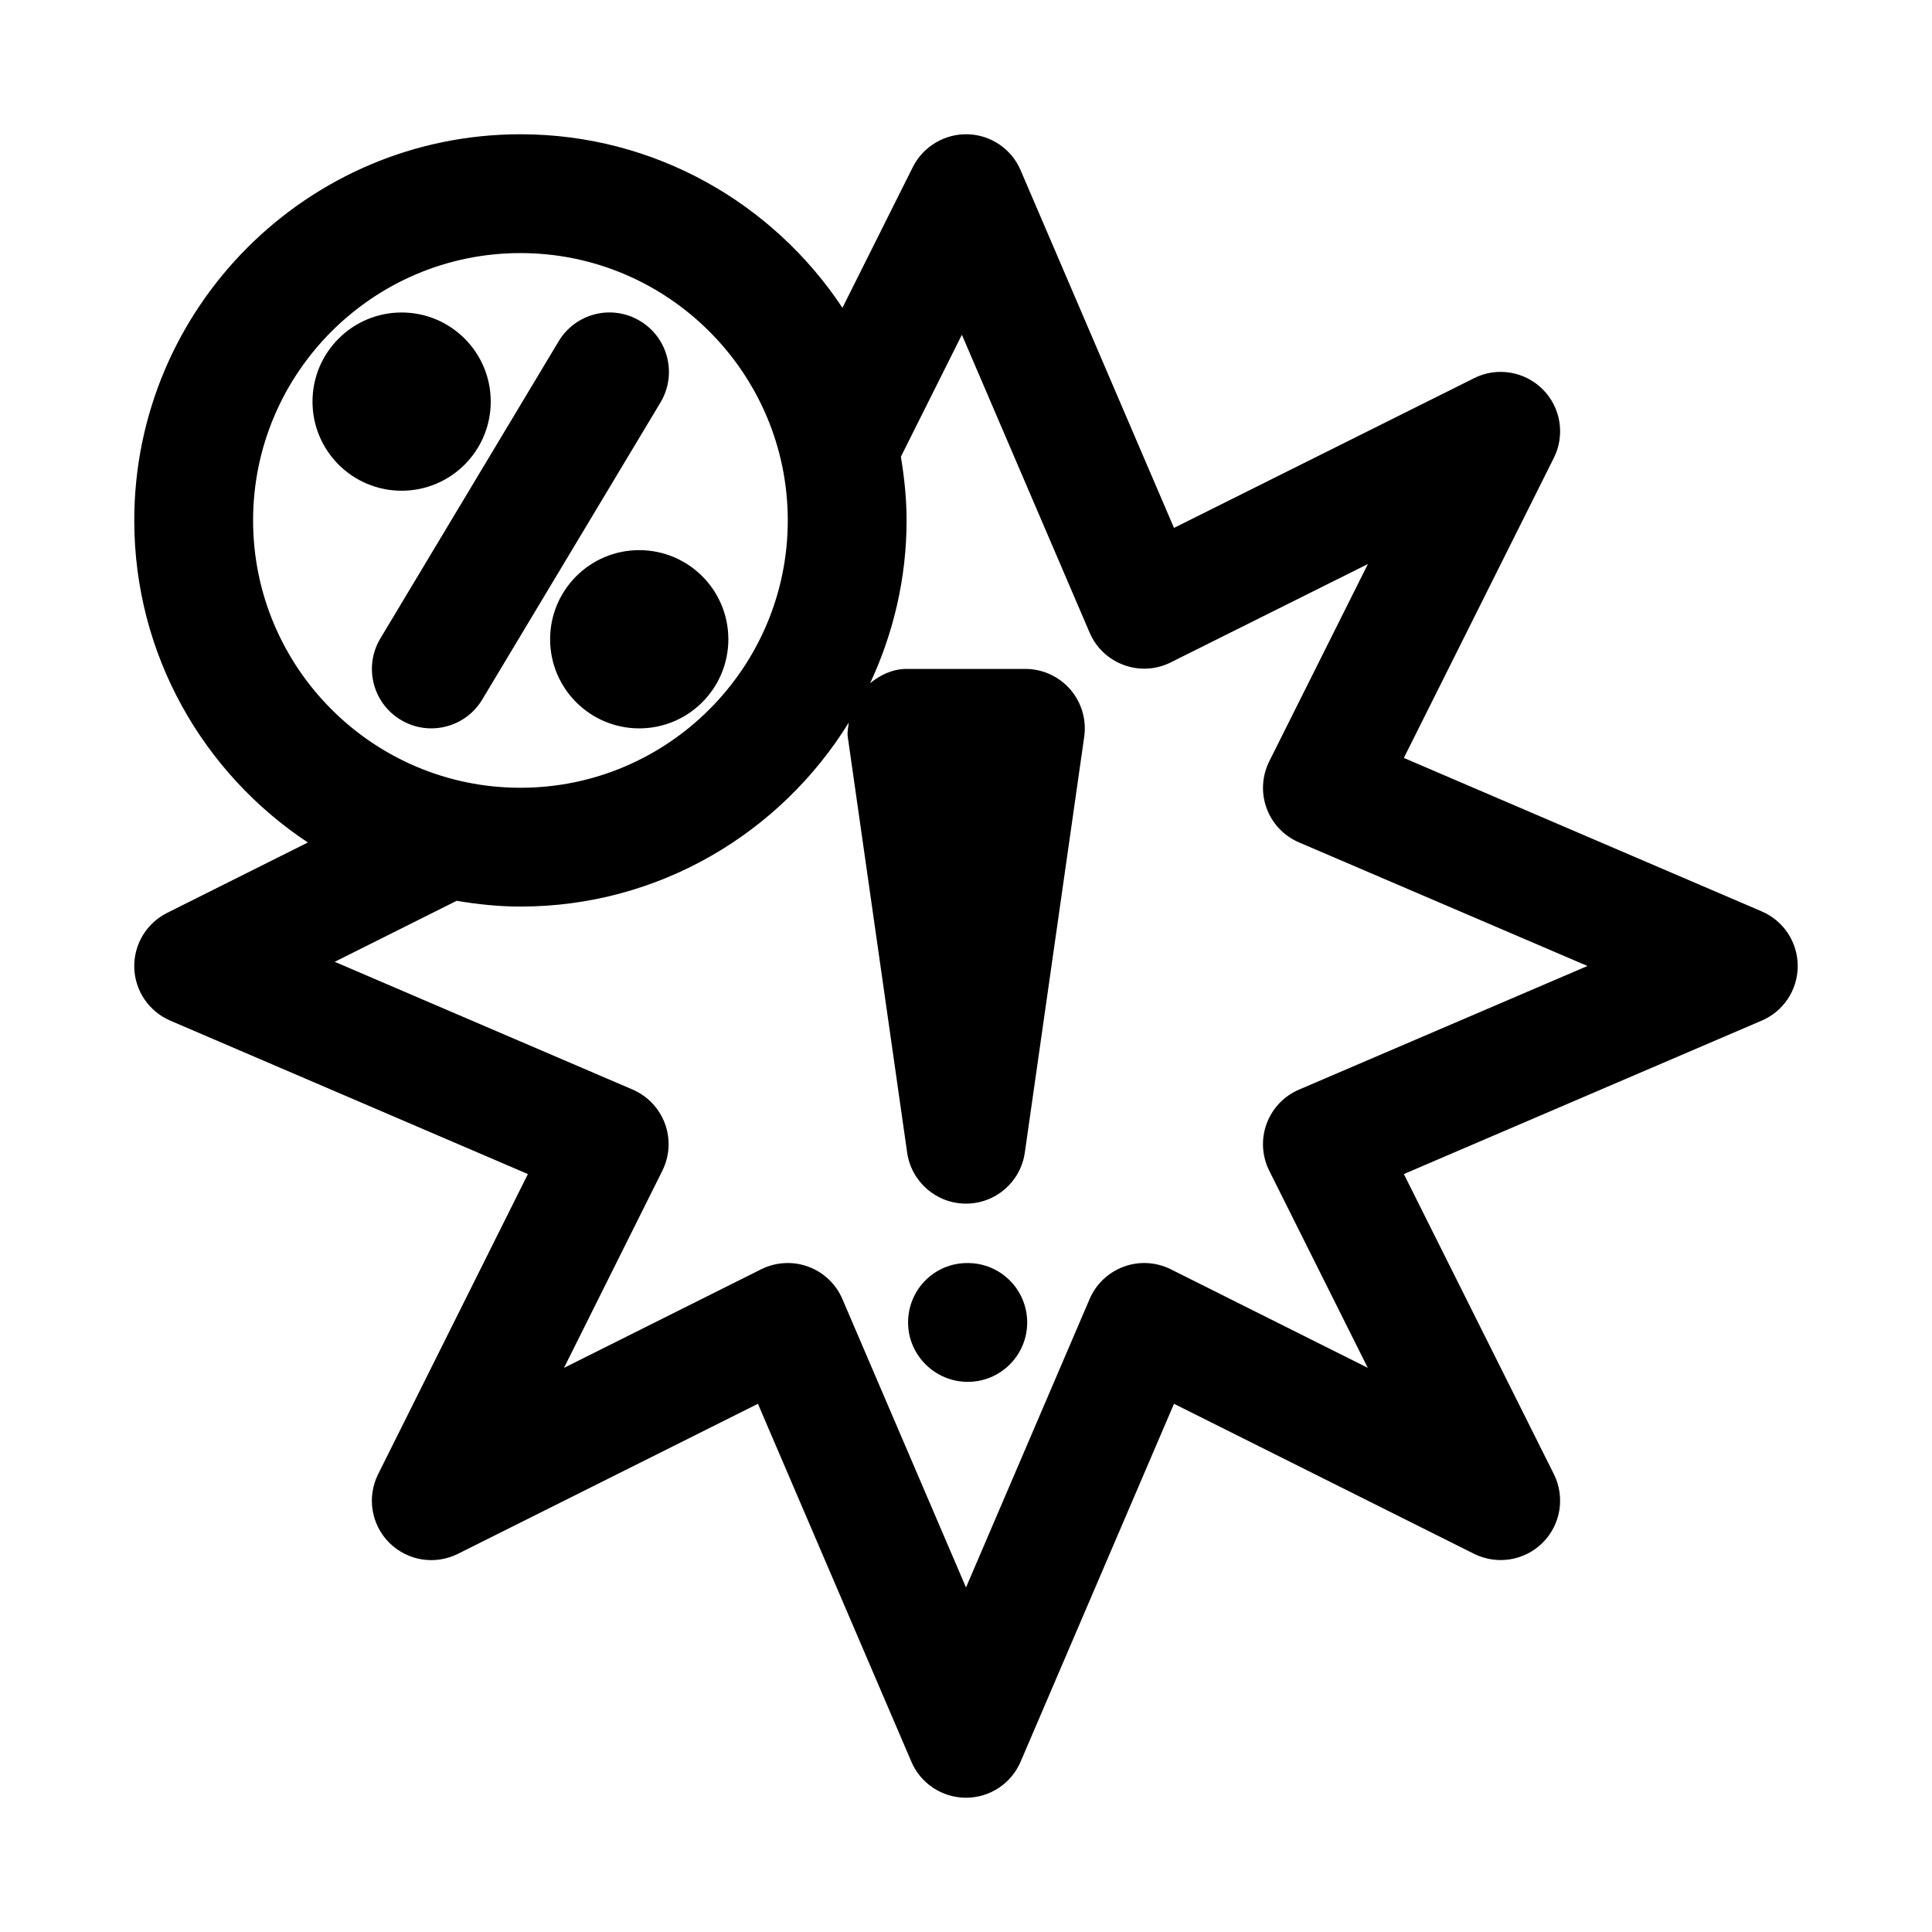 <?xml version="1.0" encoding="UTF-8"?>
<!-- Uploaded to: SVG Repo, www.svgrepo.com, Generator: SVG Repo Mixer Tools -->
<svg fill="#000000" width="800px" height="800px" version="1.1" viewBox="144 144 512 512" xmlns="http://www.w3.org/2000/svg">
 <g>
  <path d="m610.88 385.53-94.844-40.668 39.754-79.523c3.023-6.062 1.844-13.383-2.961-18.168-4.769-4.769-12.105-6-18.152-2.961l-79.555 39.691-40.652-94.793c-2.41-5.637-7.871-9.352-14.012-9.523-6.047-0.172-11.809 3.211-14.547 8.691l-18.656 37.297c-18.324-27.684-49.719-45.992-85.332-45.992-56.426 0-102.34 45.91-102.34 102.34 0 35.613 18.309 67.008 46.004 85.348l-37.297 18.656c-5.481 2.742-8.879 8.41-8.707 14.535s3.906 11.586 9.523 14.012l94.793 40.668-39.691 79.539c-3.023 6.062-1.844 13.383 2.961 18.168 4.801 4.785 12.09 5.969 18.168 2.945l79.523-39.77 40.668 94.859c2.473 5.789 8.172 9.535 14.473 9.535 6.297 0 11.996-3.746 14.469-9.539l40.652-94.859 79.539 39.77c6.062 2.992 13.367 1.844 18.168-2.961 4.801-4.785 5.984-12.105 2.961-18.168l-39.754-79.523 94.844-40.668c5.789-2.469 9.535-8.168 9.535-14.465 0-6.301-3.746-12-9.539-14.469zm-328.96-174.46c39.062 0 70.848 31.785 70.848 70.848s-31.785 70.848-70.848 70.848-70.848-31.785-70.848-70.848 31.785-70.848 70.848-70.848zm206.34 221.69c-4 1.699-7.102 4.977-8.598 9.055-1.496 4.062-1.227 8.566 0.707 12.453l26.105 52.223-52.207-26.121c-3.891-1.938-8.391-2.188-12.453-0.691-4.078 1.496-7.352 4.598-9.055 8.582l-32.758 76.434-32.762-76.438c-1.699-3.984-4.977-7.086-9.055-8.582-4.078-1.496-8.582-1.227-12.453 0.691l-52.27 26.137 26.07-52.254c1.938-3.891 2.188-8.391 0.691-12.453s-4.598-7.336-8.582-9.055l-78.941-33.852 32.324-16.168c5.527 0.934 11.133 1.531 16.895 1.531 36.777 0 68.977-19.555 87.016-48.758-0.125 1.258-0.457 2.488-0.27 3.762l15.742 110.21c1.125 7.746 7.75 13.512 15.594 13.512 7.84 0 14.469-5.762 15.586-13.508l15.742-110.21c0.645-4.519-0.707-9.102-3.684-12.547-3.008-3.453-7.336-5.438-11.902-5.438h-31.488c-3.606 0-6.879 1.527-9.652 3.762 6.125-13.129 9.652-27.707 9.652-43.121 0-5.762-0.598-11.367-1.512-16.879l16.168-32.324 33.852 78.941c1.699 3.984 4.977 7.086 9.055 8.582 4.062 1.512 8.598 1.242 12.438-0.691l52.254-26.07-26.137 52.27c-1.938 3.891-2.203 8.391-0.707 12.453 1.496 4.078 4.598 7.352 8.598 9.055l76.434 32.746z"/>
  <path d="m400.47 478.72h-0.156c-8.691 0-15.664 7.055-15.664 15.742 0 8.691 7.133 15.742 15.824 15.742 8.707 0 15.742-7.055 15.742-15.742-0.004-8.688-7.043-15.742-15.746-15.742z"/>
  <path d="m250.2 334.77c2.535 1.527 5.336 2.254 8.09 2.254 5.352 0 10.562-2.723 13.508-7.637l47.23-78.719c4.473-7.461 2.062-17.129-5.398-21.602-7.461-4.504-17.113-2.078-21.582 5.383l-47.23 78.719c-4.488 7.465-2.066 17.133 5.383 21.602z"/>
  <path d="m274.05 250.43c0 13.043-10.574 23.617-23.617 23.617-13.043 0-23.617-10.574-23.617-23.617 0-13.043 10.574-23.617 23.617-23.617 13.043 0 23.617 10.574 23.617 23.617"/>
  <path d="m337.02 313.41c0 13.043-10.574 23.617-23.617 23.617s-23.617-10.574-23.617-23.617 10.574-23.617 23.617-23.617 23.617 10.574 23.617 23.617"/>
 </g>
</svg>